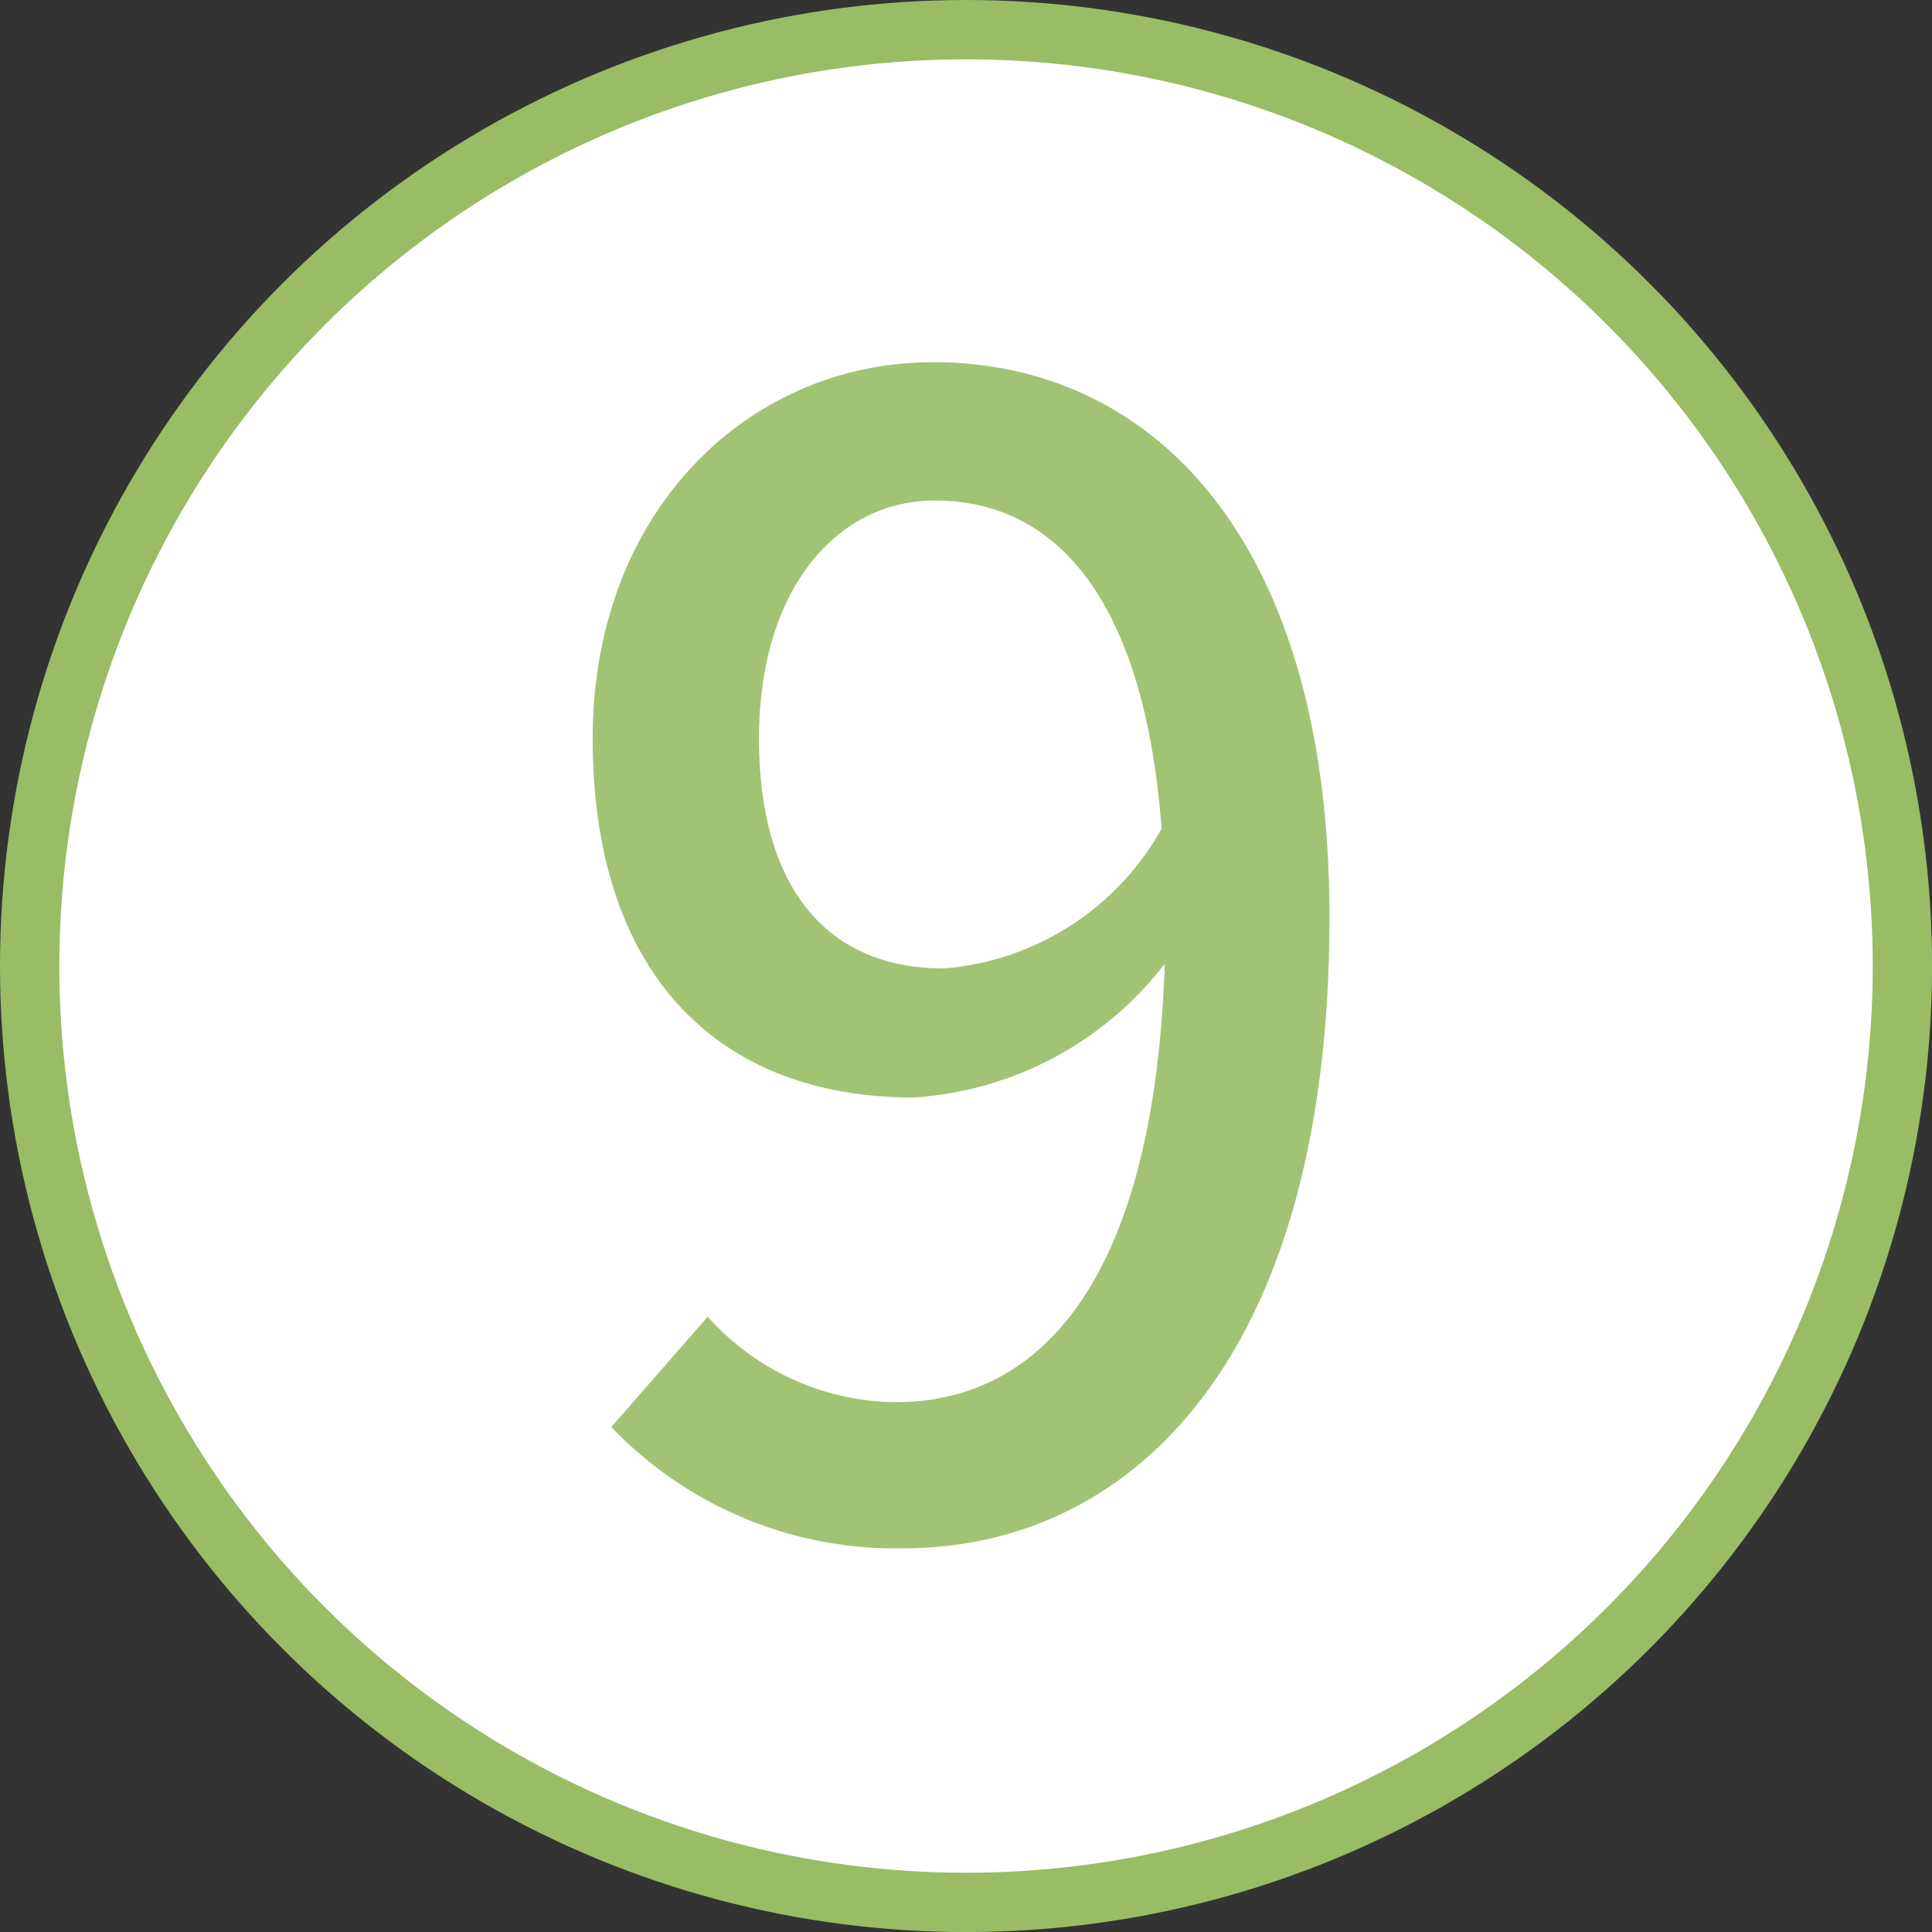 <svg xmlns="http://www.w3.org/2000/svg" width="32.581" height="32.581" viewBox="0 0 32.581 32.581">
  <rect x="0" y="0" width="32.581" height="32.581" fill="#333333" stroke="none"/>
  <g id="sec02-service-num09" transform="translate(-1083.303 -4790.596)">
    <circle id="楕円形_75" data-name="楕円形 75" cx="15.791" cy="15.791" r="15.791" transform="translate(1083.803 4791.096)" fill="#fff" stroke="#99bc65" stroke-miterlimit="10" stroke-width="1"/>
    <g id="グループ_776" data-name="グループ 776">
      <g id="グループ_775" data-name="グループ 775" opacity="0.9">
        <g id="グループ_774" data-name="グループ 774">
          <path id="パス_2720" data-name="パス 2720" d="M1095.238,4812.8a4.3,4.3,0,0,0,3.172,1.442c2.333,0,4.352-1.888,4.535-7.393a5.8,5.8,0,0,1-4.247,2.255c-3.225,0-5.4-2.019-5.4-6.056,0-3.827,2.622-6.344,5.741-6.344,3.7,0,6.684,2.989,6.684,9.359,0,7.6-3.46,10.643-7.182,10.643a6.621,6.621,0,0,1-4.929-2.045Zm7.654-8.231c-.288-3.8-1.73-5.532-3.827-5.532-1.651,0-2.962,1.5-2.962,4.011,0,2.464,1.1,3.88,3.119,3.88A4.628,4.628,0,0,0,1102.892,4804.571Z" fill="#99bc65"/>
        </g>
      </g>
    </g>
  </g>
</svg>
